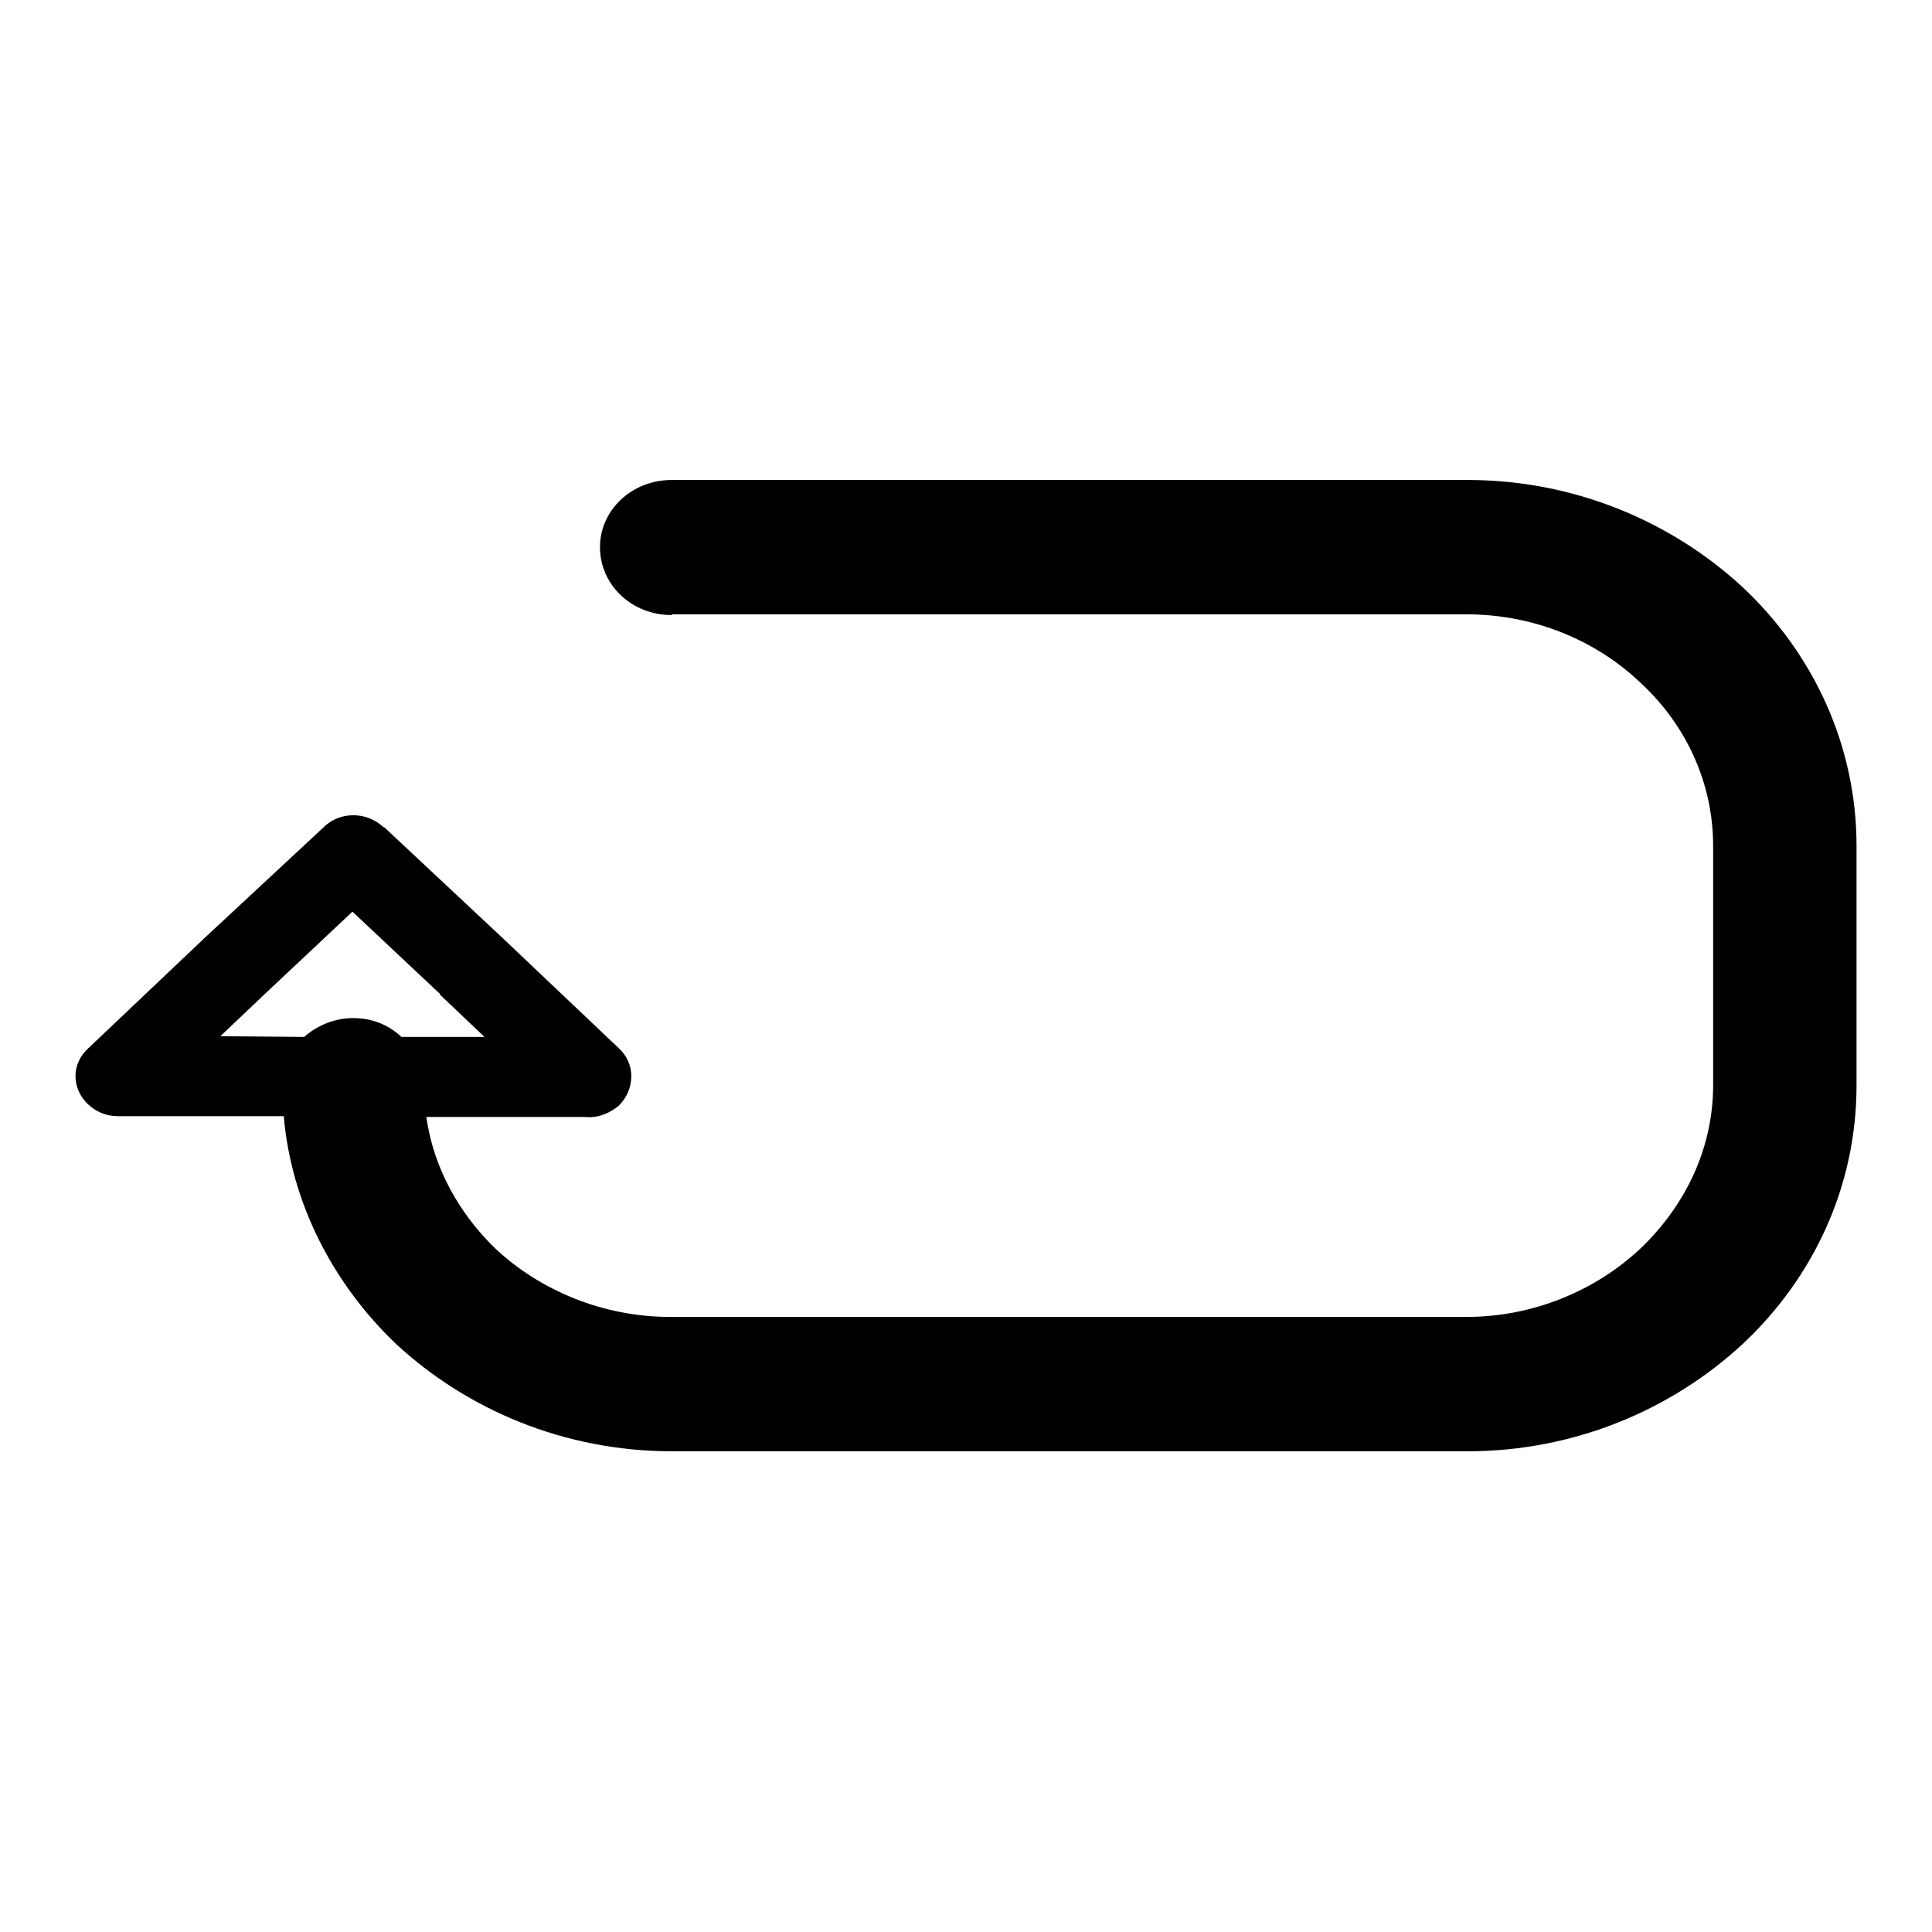 <?xml version="1.0" encoding="utf-8"?>
<!-- Svg Vector Icons : http://www.onlinewebfonts.com/icon -->
<!DOCTYPE svg PUBLIC "-//W3C//DTD SVG 1.1//EN" "http://www.w3.org/Graphics/SVG/1.1/DTD/svg11.dtd">
<svg version="1.1" xmlns="http://www.w3.org/2000/svg" xmlns:xlink="http://www.w3.org/1999/xlink" x="0px" y="0px" viewBox="0 0 256 256" enable-background="new 0 0 256 256" xml:space="preserve">
<g><g><path fill="#000000" d="M89,81.5c-5.3,0-9.5-4-9.5-9c0-4.9,4.2-8.9,9.5-8.9h105.5c14.1,0,27,5.5,36.4,14.2c9.4,8.8,15.1,21,15.1,34.3v31.7c0,13.4-5.7,25.5-15.1,34.3c-9.4,8.7-22.3,14.2-36.4,14.2H89c-14.2,0-27.1-5.5-36.5-14.2l0,0c-8.3-7.9-13.9-18.6-14.9-30.2h-22c-3.1,0-5.6-2.5-5.6-5.3c0-1.5,0.7-2.8,1.7-3.7l15.5-14.7l15.7-14.6c2.1-2.1,5.7-2.1,7.9,0h0.1l15.6,14.6L82,138.9c2.2,2,2.2,5.4,0,7.6c-1.2,1-2.8,1.7-4.5,1.5h-21c0.9,6.7,4.4,12.9,9.2,17.5h0c5.9,5.5,14.2,9,23.1,9h105.5c8.9,0,17.1-3.5,23-9c5.9-5.6,9.7-13.2,9.7-21.7v-31.7c0-8.5-3.7-16.2-9.7-21.7c-5.9-5.6-14.1-9-23-9H89L89,81.5z M40.3,137.4L40.3,137.4c1.7-1.5,4-2.5,6.5-2.5s4.7,0.9,6.4,2.5h11l-5.9-5.6v-0.1l0,0l-11.6-10.9l-11.6,10.9v0l-5.9,5.6L40.3,137.4L40.3,137.4z"/></g></g>
</svg>